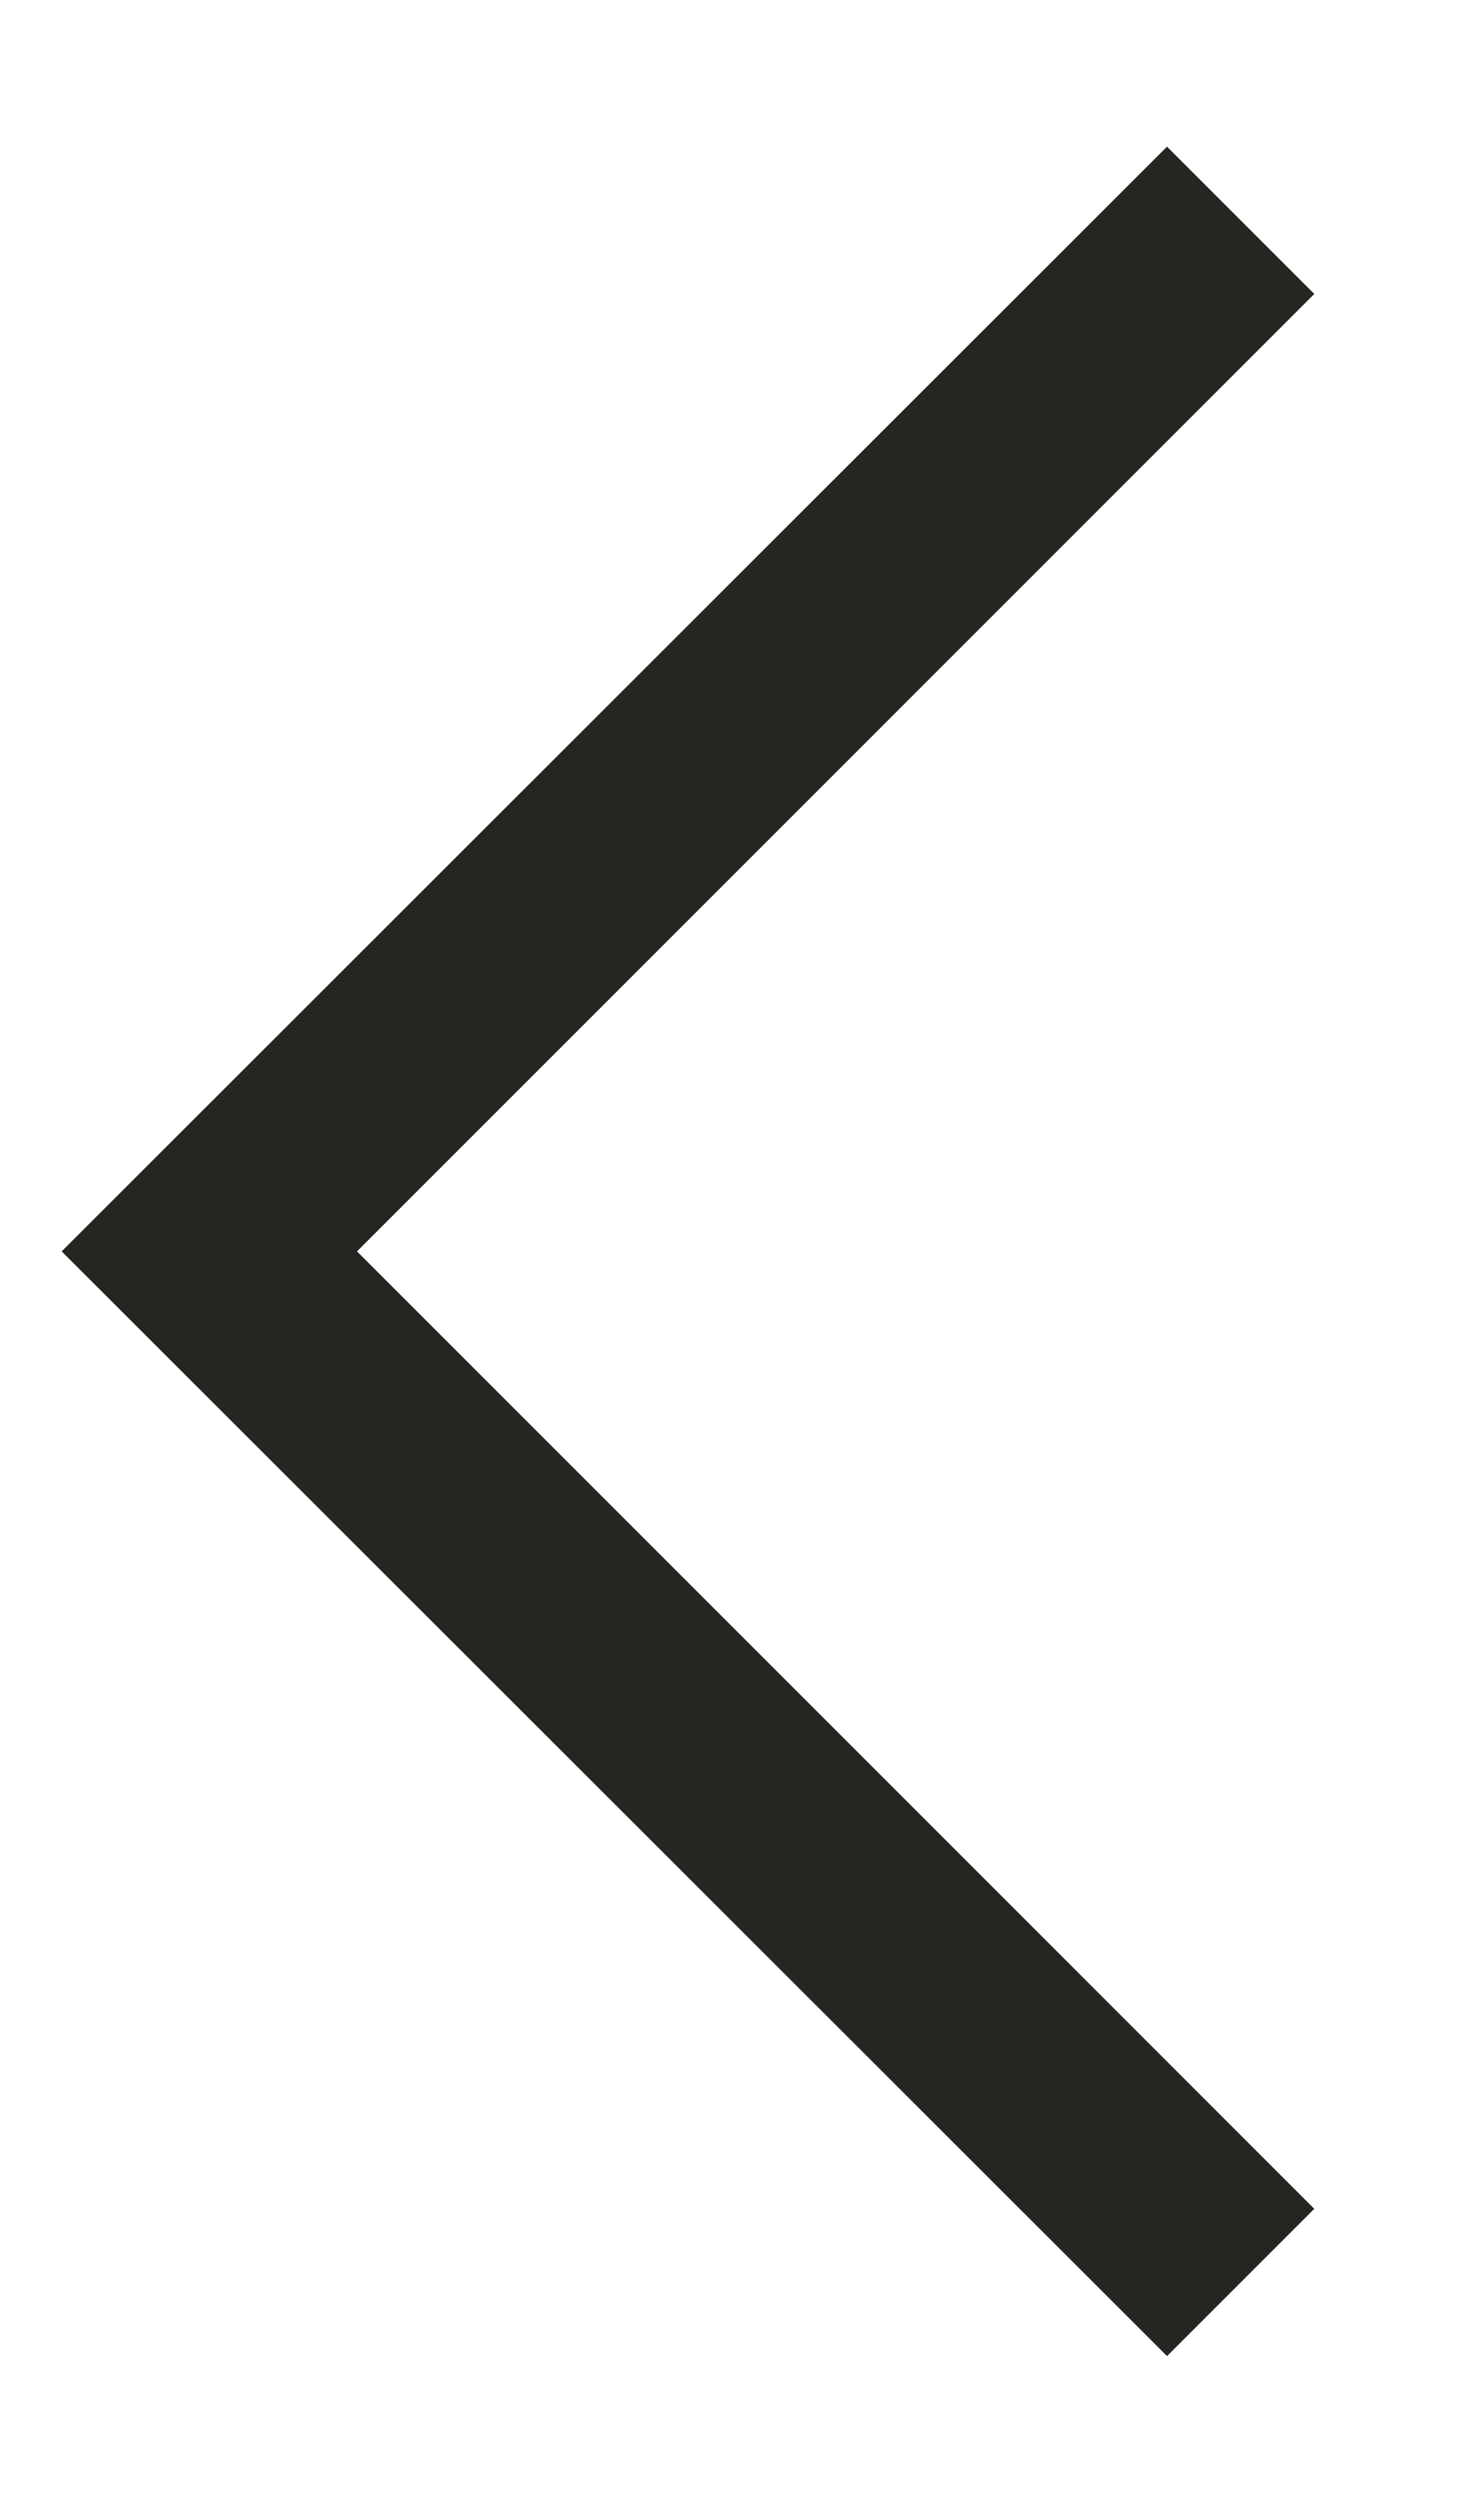 <?xml version="1.0" encoding="UTF-8"?>
<svg width="7px" height="12px" viewBox="0 0 7 12" version="1.1" xmlns="http://www.w3.org/2000/svg" xmlns:xlink="http://www.w3.org/1999/xlink">
    <!-- Generator: sketchtool 54.1 (76490) - https://sketchapp.com -->
    <title>05DF48A1-43FE-4879-B60B-4B5901696143</title>
    <desc>Created with sketchtool.</desc>
    <g id="-" stroke="none" stroke-width="1" fill="none" fill-rule="evenodd">
        <g id="Styleguide-–-Colors" transform="translate(-344, -1001)" fill="#262522">
            <g id="Icons-/-Arrow-left" transform="translate(340, 999)">
                <polygon id="arrow-left" points="4.296 8.007 9.603 2.704 10.31 3.411 5.714 8.007 10.31 12.603 9.603 13.31"></polygon>
            </g>
        </g>
    </g>
</svg>
